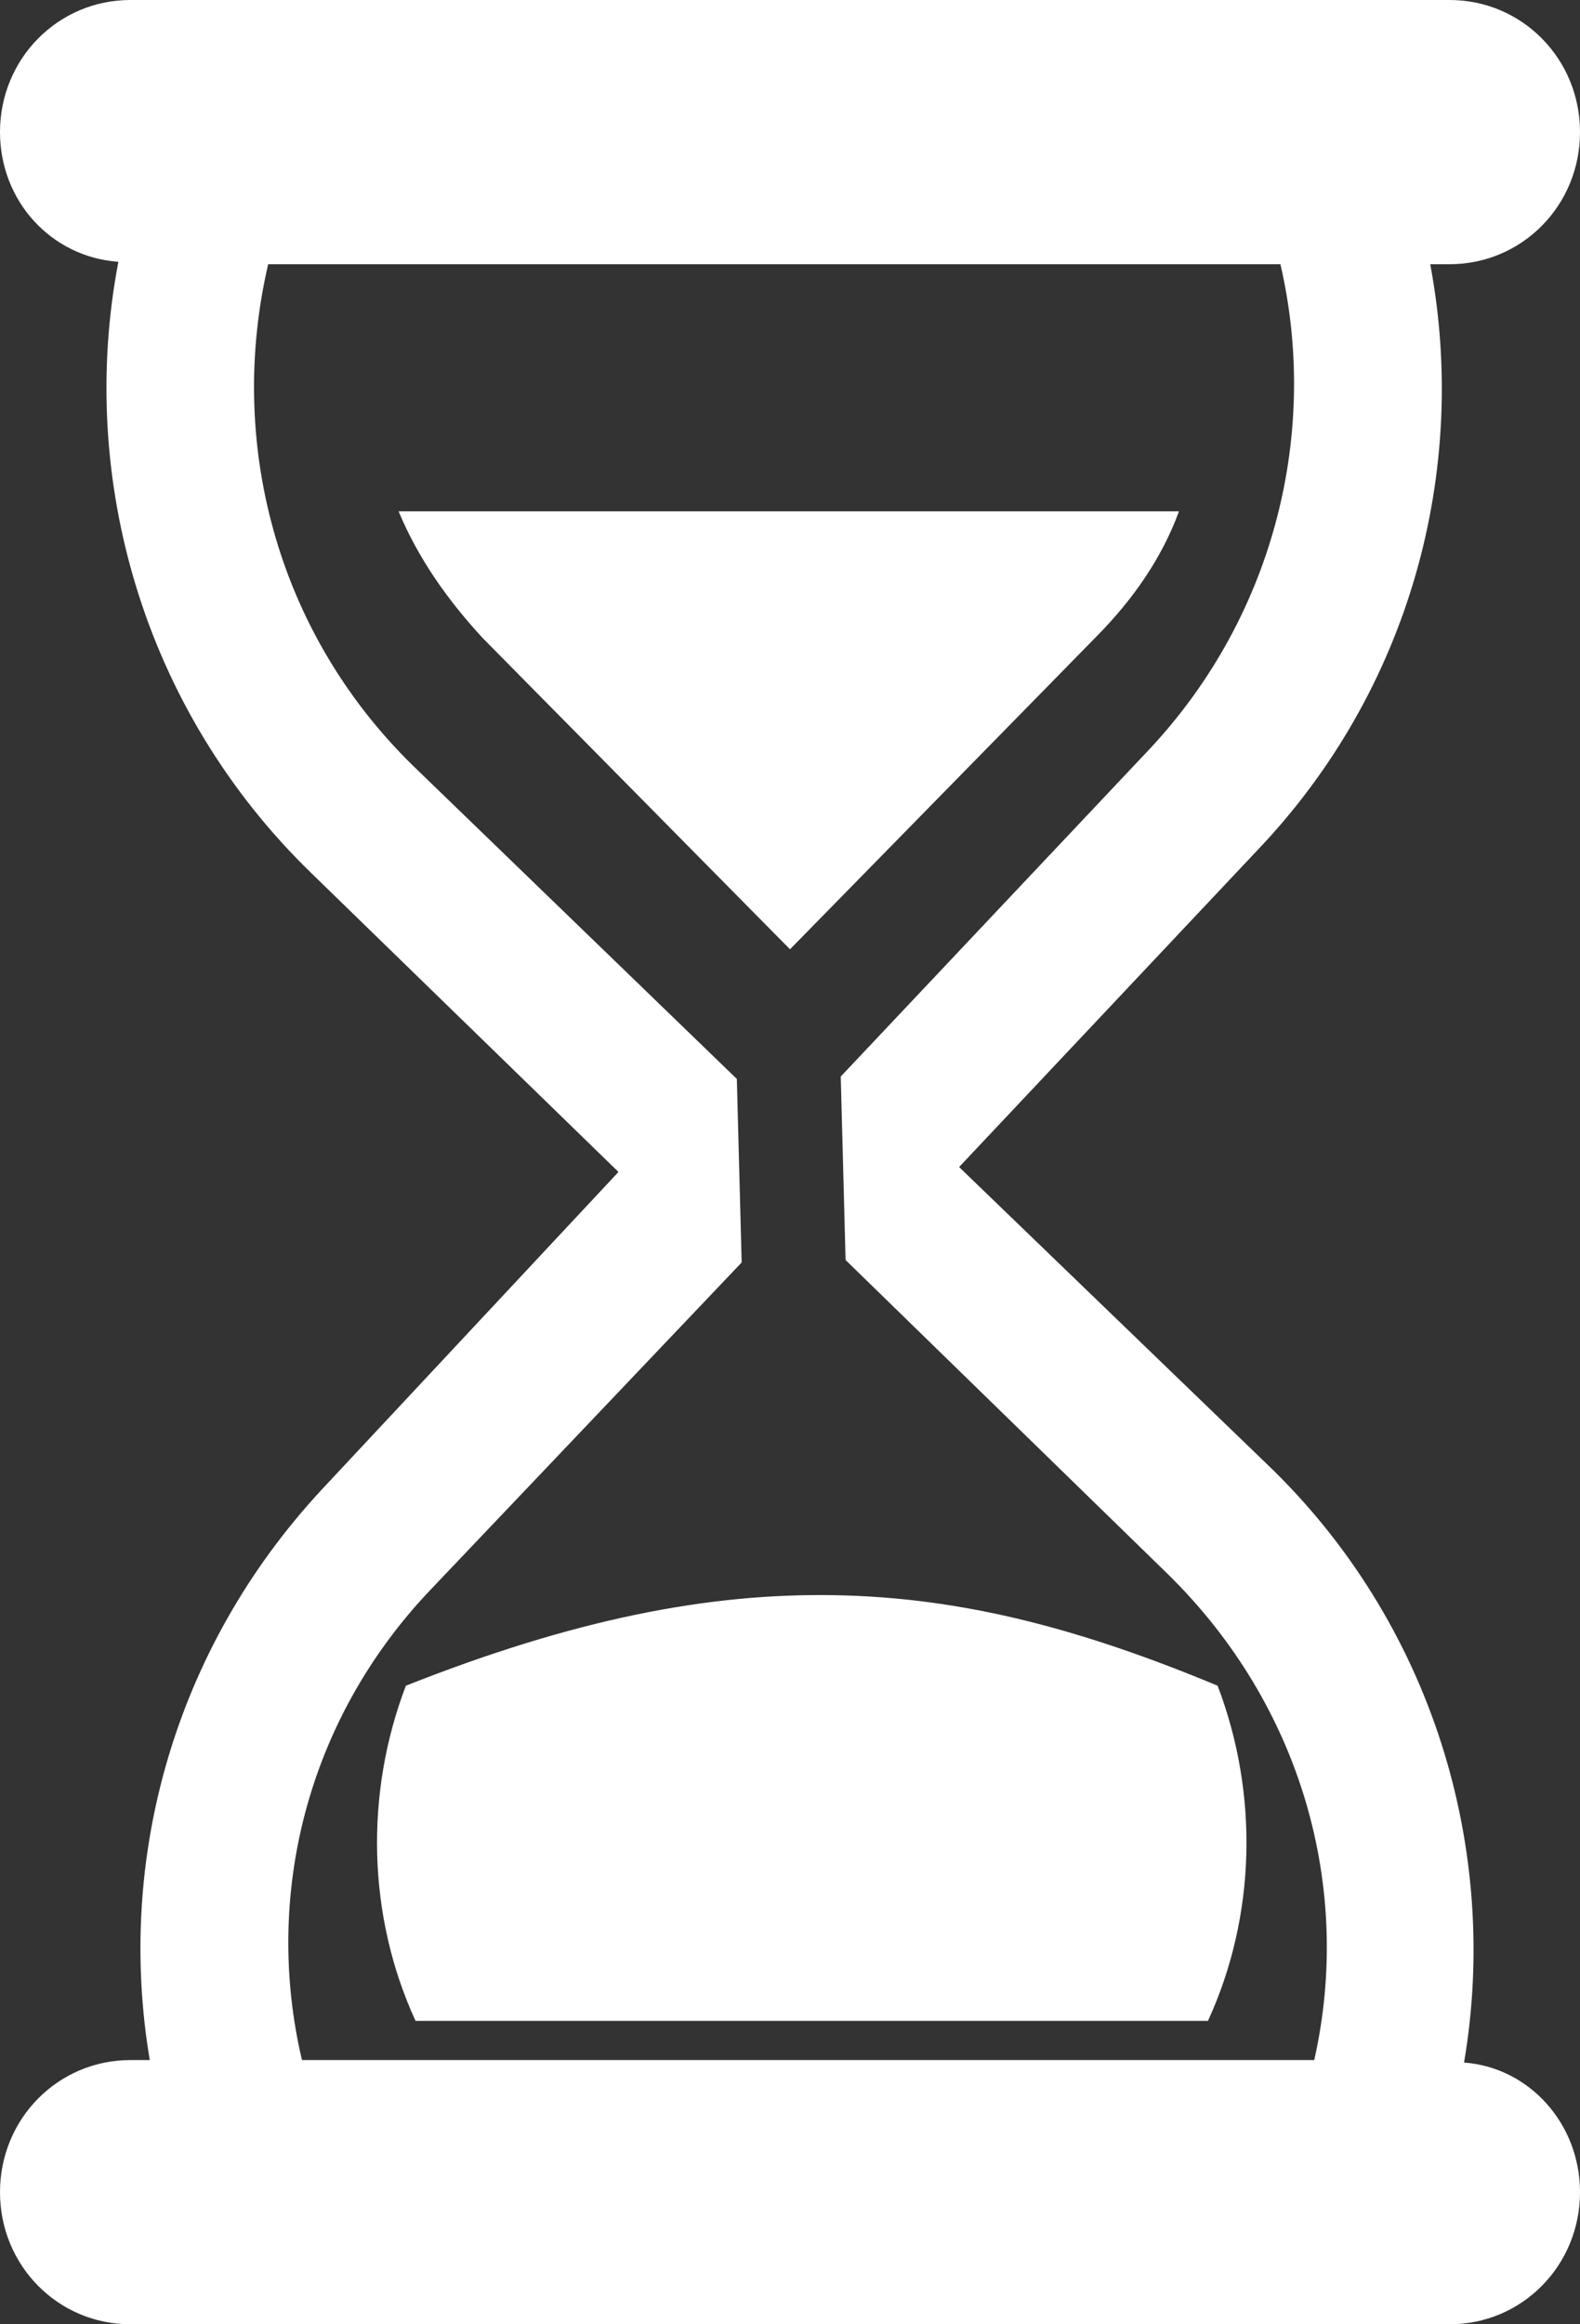 <svg width="34" height="50" viewBox="0 0 34 50" fill="none" xmlns="http://www.w3.org/2000/svg">
<rect x="0" y="0" width="34" height="50" fill="#333333" stroke="none"/>
<path fill-rule="evenodd" clip-rule="evenodd" d="M31.193 0H2.807L2.808 0C1.248 0 0 1.264 0 2.843C0 4.316 1.092 5.527 2.547 5.632C1.664 10.264 3.068 15.264 6.707 18.79L13.309 25.211L6.915 32.053C3.743 35.474 2.496 40 3.223 44.316H2.807C1.248 44.316 0 45.579 0 47.158C0 48.737 1.248 50 2.807 50H31.193C32.752 50 34 48.737 34 47.158C34 45.684 32.908 44.474 31.505 44.369C32.284 39.79 30.829 34.895 27.241 31.474L20.639 25.105L27.034 18.315C30.361 14.842 31.609 10.105 30.777 5.684H31.193C32.752 5.684 34 4.421 34 2.842C34 1.263 32.752 0 31.193 0ZM5.771 5.684C4.887 9.474 5.926 13.579 8.89 16.474L15.856 23.21L15.96 27.158L9.254 34.21C6.602 37 5.667 40.789 6.498 44.316H28.281C29.113 40.631 28.021 36.684 25.11 33.842L18.196 27.105L18.092 23.158L24.746 16.105C27.45 13.21 28.385 9.263 27.553 5.684H5.771ZM25.37 11H8.578L8.578 11C8.994 12 9.618 12.895 10.398 13.737L17 20.421L23.603 13.684C24.382 12.895 25.006 12 25.37 11ZM26.202 36.263C23.291 35.052 20.743 34.368 17.988 34.316H17.988C15.233 34.263 12.322 34.842 8.734 36.263C7.85 38.579 7.902 41.21 8.942 43.473H25.994C27.034 41.21 27.086 38.579 26.202 36.263Z" fill="white"/>
</svg>
